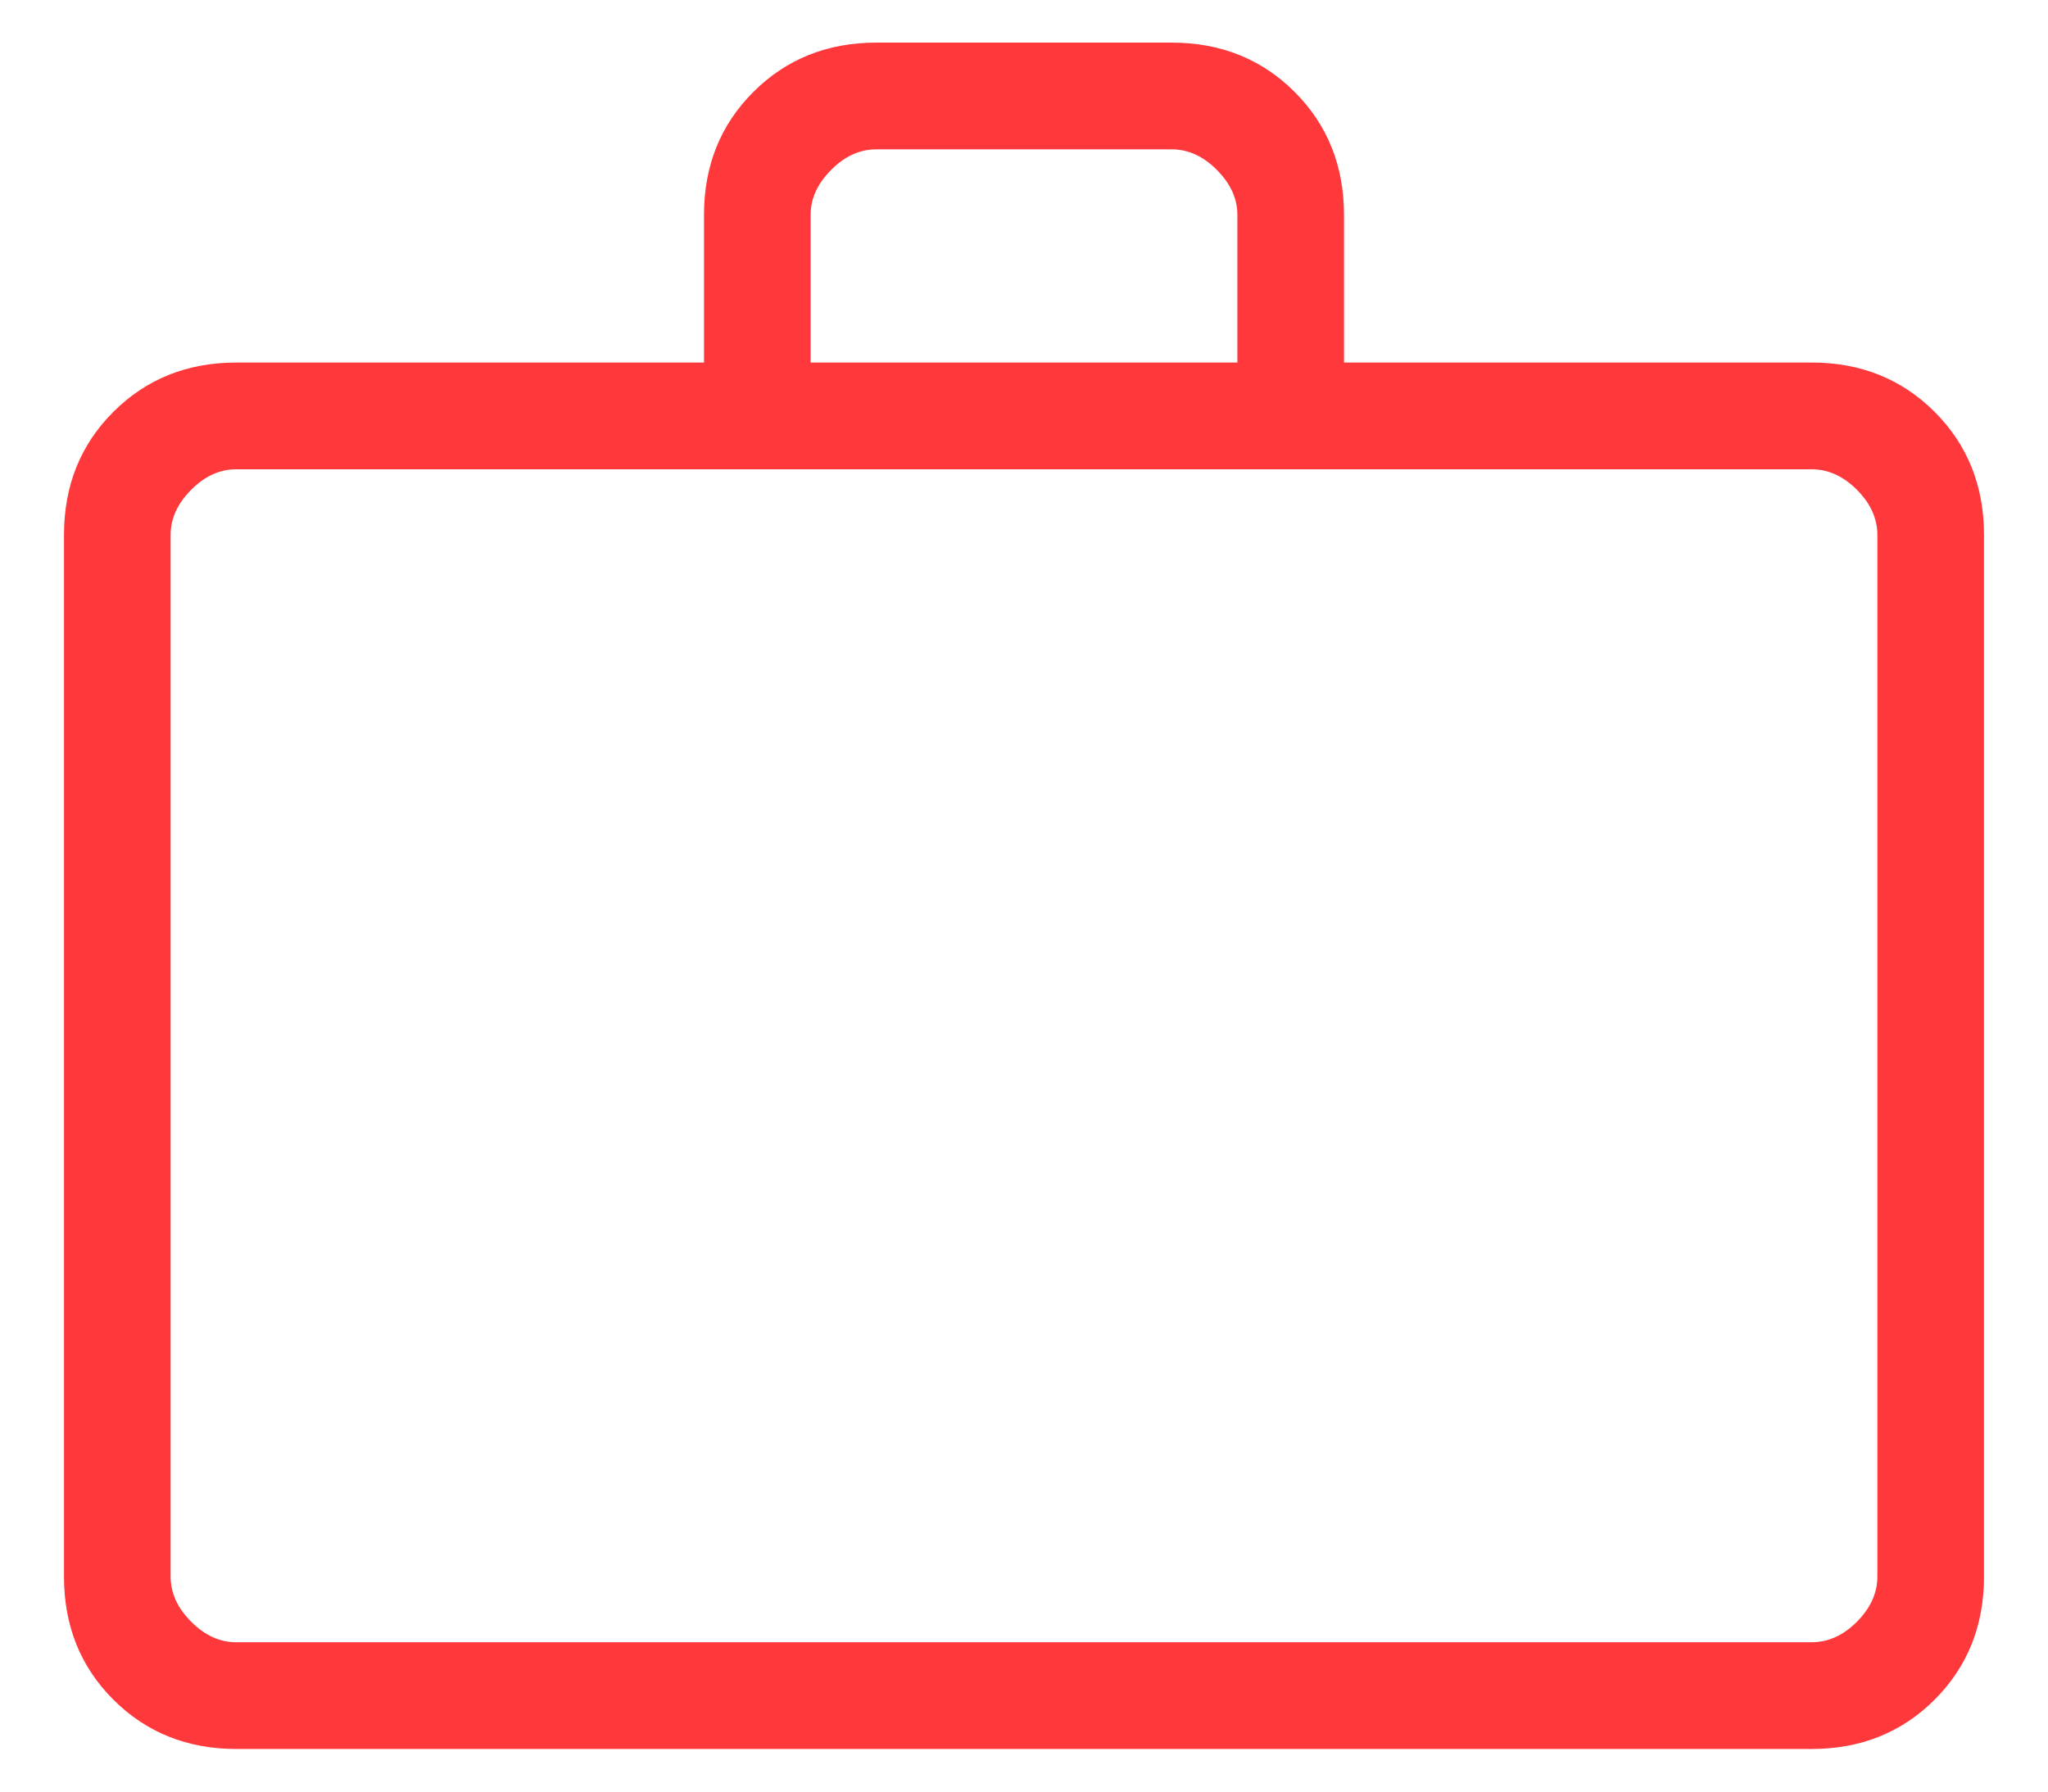 <svg width="16" height="14" viewBox="0 0 16 14" fill="none" xmlns="http://www.w3.org/2000/svg">
<path d="M1.846 13.667C1.463 13.667 1.142 13.538 0.885 13.281C0.628 13.024 0.5 12.704 0.5 12.32V4.18C0.5 3.796 0.628 3.476 0.885 3.219C1.142 2.962 1.463 2.833 1.846 2.833H5.5V1.679C5.5 1.296 5.628 0.976 5.885 0.719C6.142 0.462 6.463 0.333 6.846 0.333H9.154C9.537 0.333 9.858 0.462 10.115 0.719C10.371 0.976 10.5 1.296 10.5 1.679V2.833H14.154C14.537 2.833 14.858 2.962 15.115 3.219C15.371 3.476 15.5 3.796 15.5 4.18V12.32C15.5 12.704 15.371 13.024 15.115 13.281C14.858 13.538 14.537 13.667 14.154 13.667H1.846ZM1.846 12.833H14.154C14.282 12.833 14.4 12.78 14.507 12.673C14.613 12.566 14.667 12.449 14.667 12.32V4.18C14.667 4.051 14.613 3.934 14.507 3.827C14.4 3.72 14.282 3.667 14.154 3.667H1.846C1.718 3.667 1.6 3.72 1.494 3.827C1.387 3.934 1.333 4.051 1.333 4.18V12.32C1.333 12.449 1.387 12.566 1.494 12.673C1.6 12.78 1.718 12.833 1.846 12.833ZM6.333 2.833H9.667V1.679C9.667 1.551 9.613 1.434 9.506 1.327C9.4 1.22 9.282 1.167 9.154 1.167H6.846C6.718 1.167 6.6 1.22 6.494 1.327C6.387 1.434 6.333 1.551 6.333 1.679V2.833Z" fill="#FF383B"/>
</svg>
